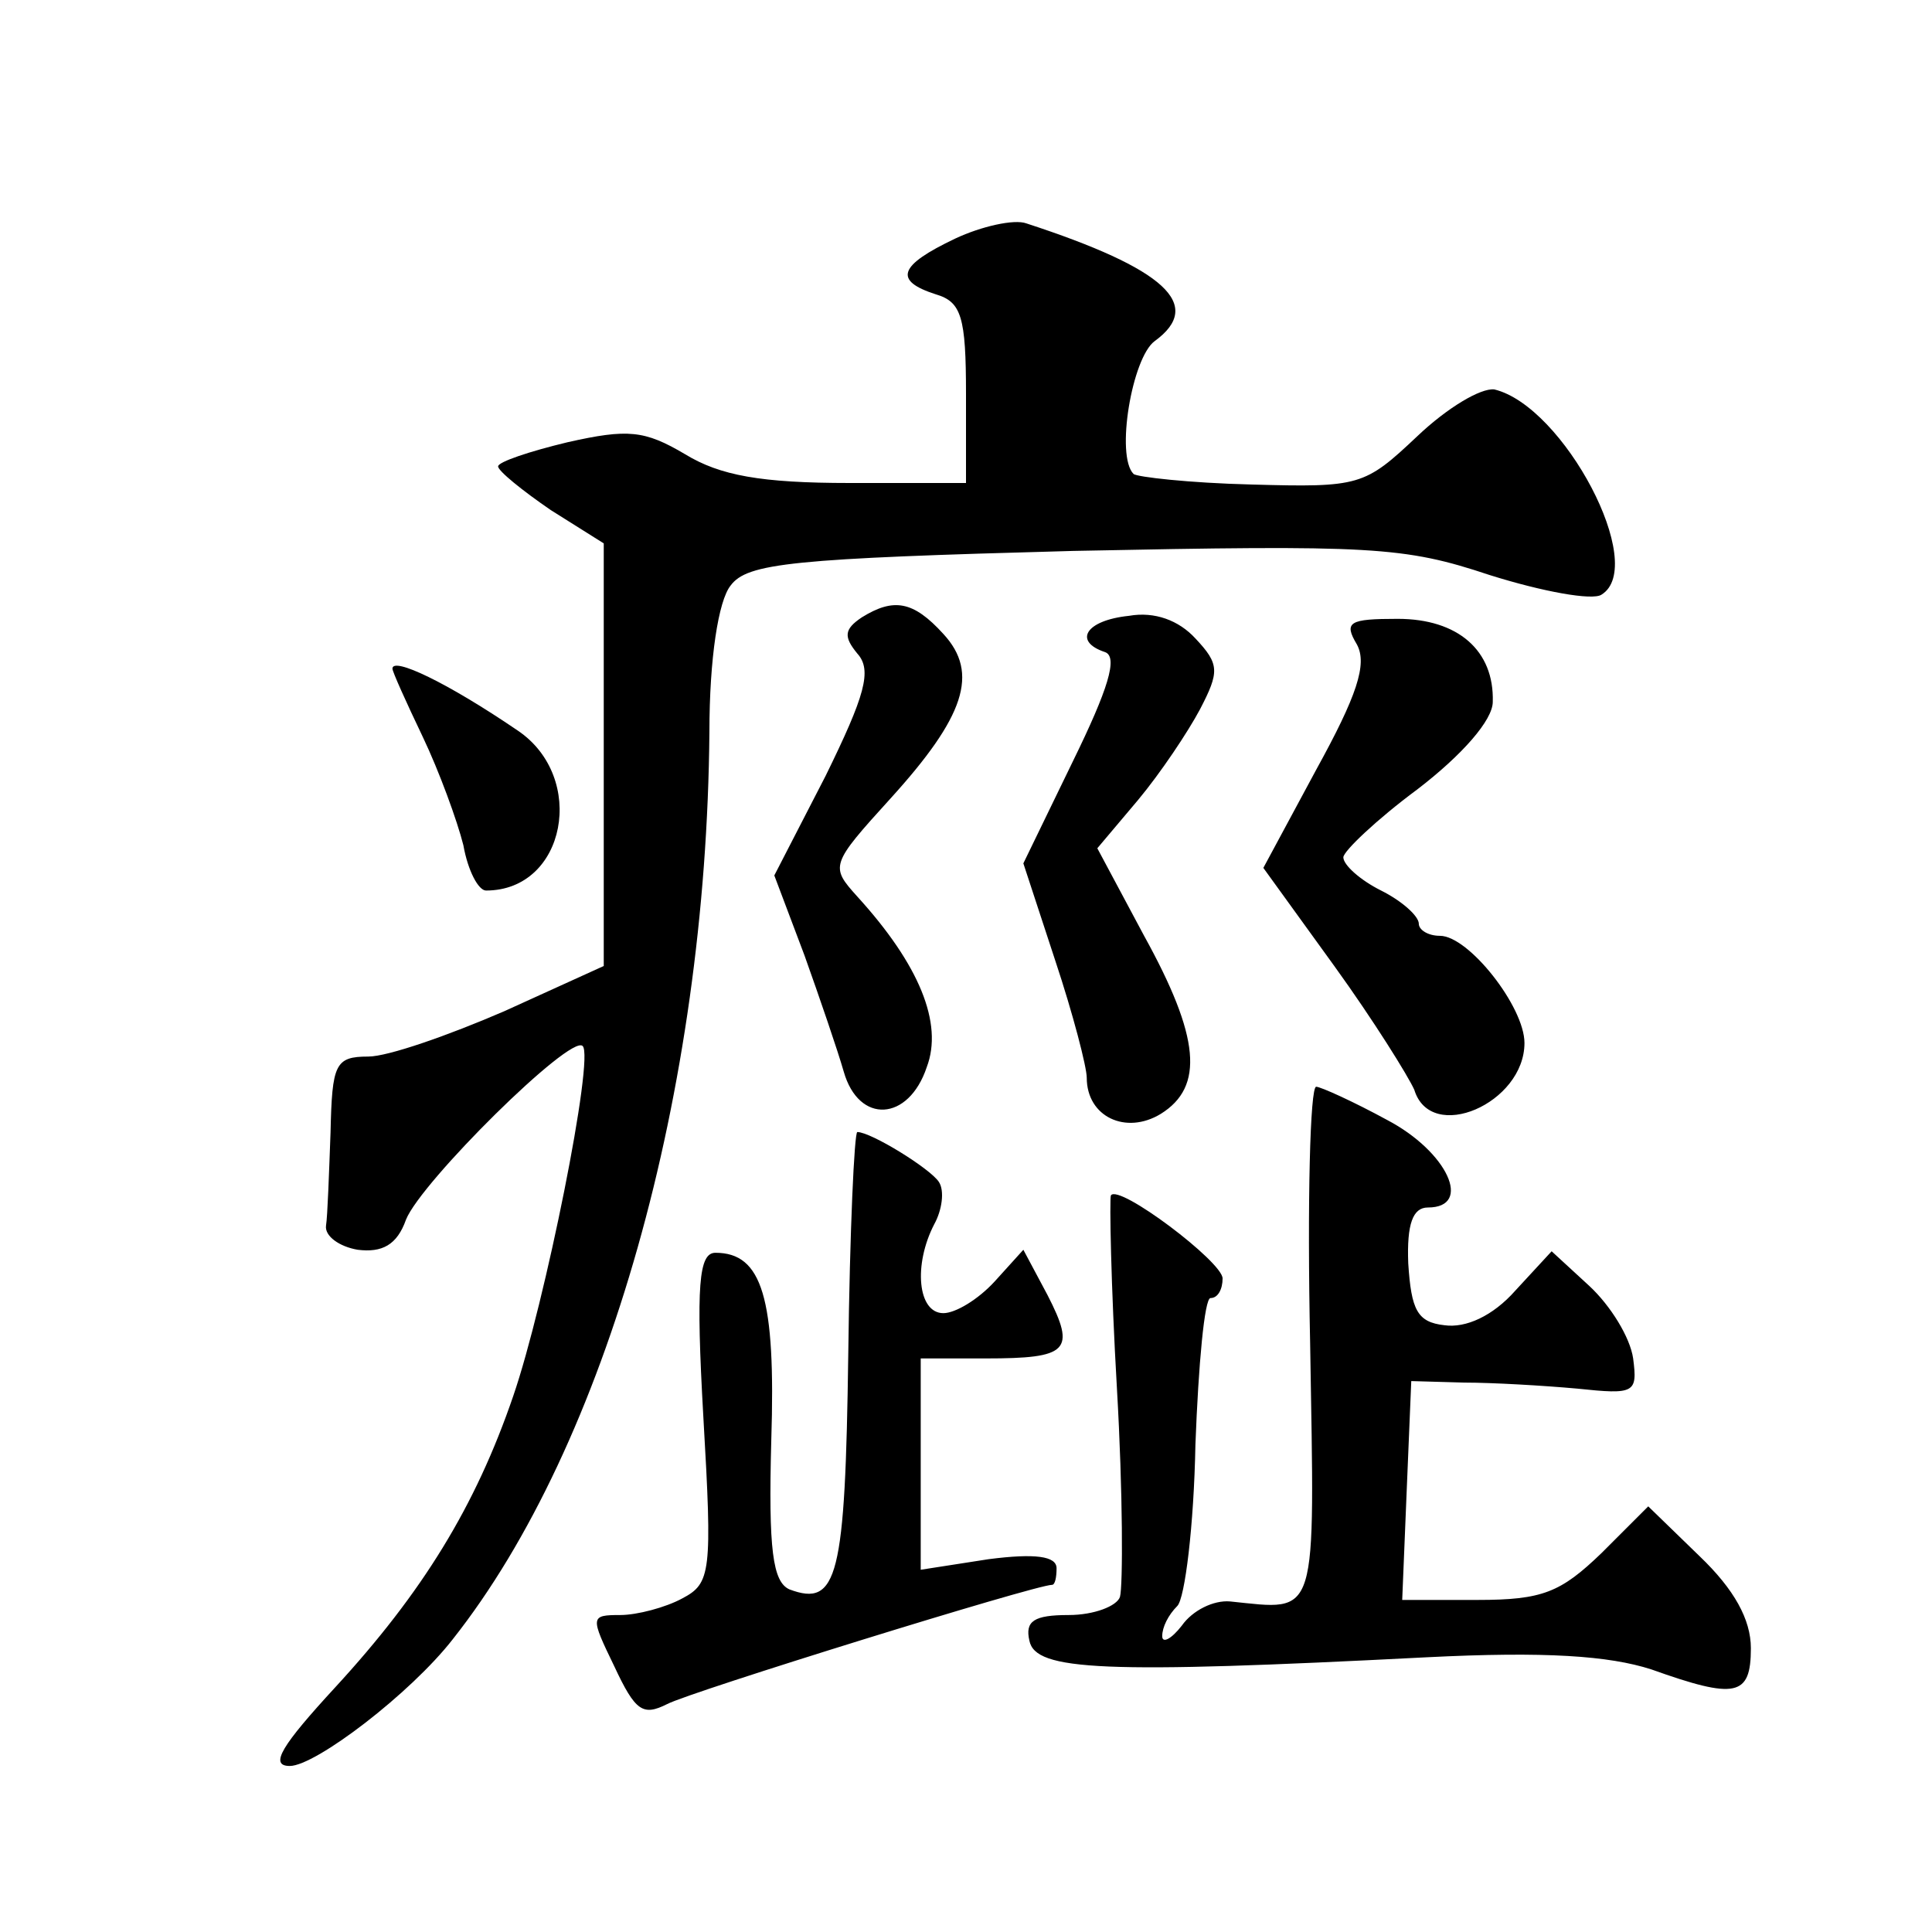 <?xml version="1.0" standalone="no"?>
<!DOCTYPE svg PUBLIC "-//W3C//DTD SVG 20010904//EN"
 "http://www.w3.org/TR/2001/REC-SVG-20010904/DTD/svg10.dtd">
<svg version="1.0" xmlns="http://www.w3.org/2000/svg"
 width="128pt" height="128pt" viewBox="0 0 128 128"
 preserveAspectRatio="xMidYMid meet">
<g transform="translate(0,128) scale(0.1,-0.1)"
fill="#0" stroke="none">
<path d="M633 1122 c-38 -18 -41 -28 -13 -37 17 -5 20 -15 20 -66 l0 -59 -77 0
c-59 0 -86 5 -109 19 -27 16 -38 17 -78 8 -25 -6 -46 -13 -46 -16 0 -3 16 -16 35
-29 l35 -22 0 -140 0 -140 -66 -30 c-37 -16 -77 -30 -90 -30 -22 0 -24 -5 -25 -50
-1 -27 -2 -56 -3 -62 -1 -7 9 -14 21 -16 16 -2 26 3 32 20 10 25 109 123 117 115
8 -7 -25 -171 -46 -232 -25 -73 -60 -130 -118 -193 -35 -38 -44 -52 -30 -52 17
0 80 48 108 84 102 129 168 363 170 601 0 49 6 87 14 97 11 15 41 18 227 23 198
4 219 3 276 -16 35 -11 68 -17 74 -13 31 19 -25 125 -71 136 -9 1 -31 -12 -51 -31
-35 -33 -38 -34 -110 -32 -41 1 -76 5 -78 7 -12 12 -1 77 14 88 33 24 7 48 -85
78 -8 3 -30 -2 -47 -10z M571 871 c-12 -8 -12 -13 -3 -24 10 -11 5 -28 -21 -81
l-34 -66 20 -53 c10 -28 22 -63 26 -77 10 -35 43 -33 55 3 11 29 -5 68 -46 113
-18 20 -18 21 22 65 49 54 59 83 35 109 -20 22 -33 24 -54 11z M748 872 c-29 -3
-37 -17 -16 -24 9 -3 2 -25 -21 -72 l-33 -68 21 -64 c12 -36 21 -71 21 -78 0 -26
26 -38 49 -24 29 18 26 51 -11 118 l-31 58 27 32 c15 18 33 45 41 60 13 25 13 30
-3 47 -11 12 -27 18 -44 15z M899 853 c7 -13 0 -34 -27 -83 l-35 -65 47 -65 c26
-36 49 -73 53 -82 11 -36 73 -9 73 31 0 24 -37 71 -56 71 -8 0 -14 4 -14 8 0 5
-11 15 -25 22 -14 7 -25 17 -25 22 0 4 22 25 49 45 30 23 50 46 50 58 1 34 -23
55 -63 55 -32 0 -36 -2 -27 -17z M260 837 c0 -2 9 -22 20 -45 11 -23 23 -56 27
-72 3 -17 10 -30 15 -30 53 0 67 75 21 106 -47 32 -83 49 -83 41z M868 390 c3 -185
6 -177 -53 -171 -11 1 -25 -6 -32 -16 -7 -9 -13 -12 -13 -7 0 6 4 14 10 20 5 5
11 53 12 107 2 53 6 97 10 97 5 0 8 6 8 13 0 11 -69 63 -74 55 -1 -2 0 -59 4 -128
4 -69 4 -131 2 -138 -2 -6 -17 -12 -34 -12 -23 0 -29 -4 -26 -17 4 -20 49 -22 263
-11 79 4 121 1 149 -8 56 -20 66 -18 66 14 0 19 -11 39 -34 61 l-34 33 -31 -31
c-27 -26 -39 -31 -82 -31 l-50 0 3 73 3 72 35 -1 c19 0 53 -2 75 -4 38 -4 40 -3
37 20 -2 14 -15 35 -29 48 l-25 23 -24 -26 c-15 -17 -33 -25 -47 -23 -18 2 -22
10 -24 41 -1 26 3 37 13 37 30 0 13 37 -27 58 -22 12 -44 22 -47 22 -4 0 -6 -76
-4 -170z M562 383 c-2 -148 -7 -168 -39 -156 -11 5 -14 26 -12 99 3 94 -6 124 -37
124 -11 0 -13 -21 -8 -109 6 -103 5 -110 -14 -120 -11 -6 -30 -11 -41 -11 -20 0
-20 -1 -4 -34 14 -30 19 -33 35 -25 15 8 244 79 255 79 2 0 3 5 3 11 0 8 -14 10
-45 6 l-45 -7 0 70 0 70 43 0 c55 0 60 5 41 42 l-16 30 -19 -21 c-11 -12 -26 -21
-34 -21 -17 0 -20 32 -6 59 5 9 7 22 3 28 -6 9 -45 33 -54 33 -2 0 -5 -66 -6 -147z"/>
</g>
</svg>
